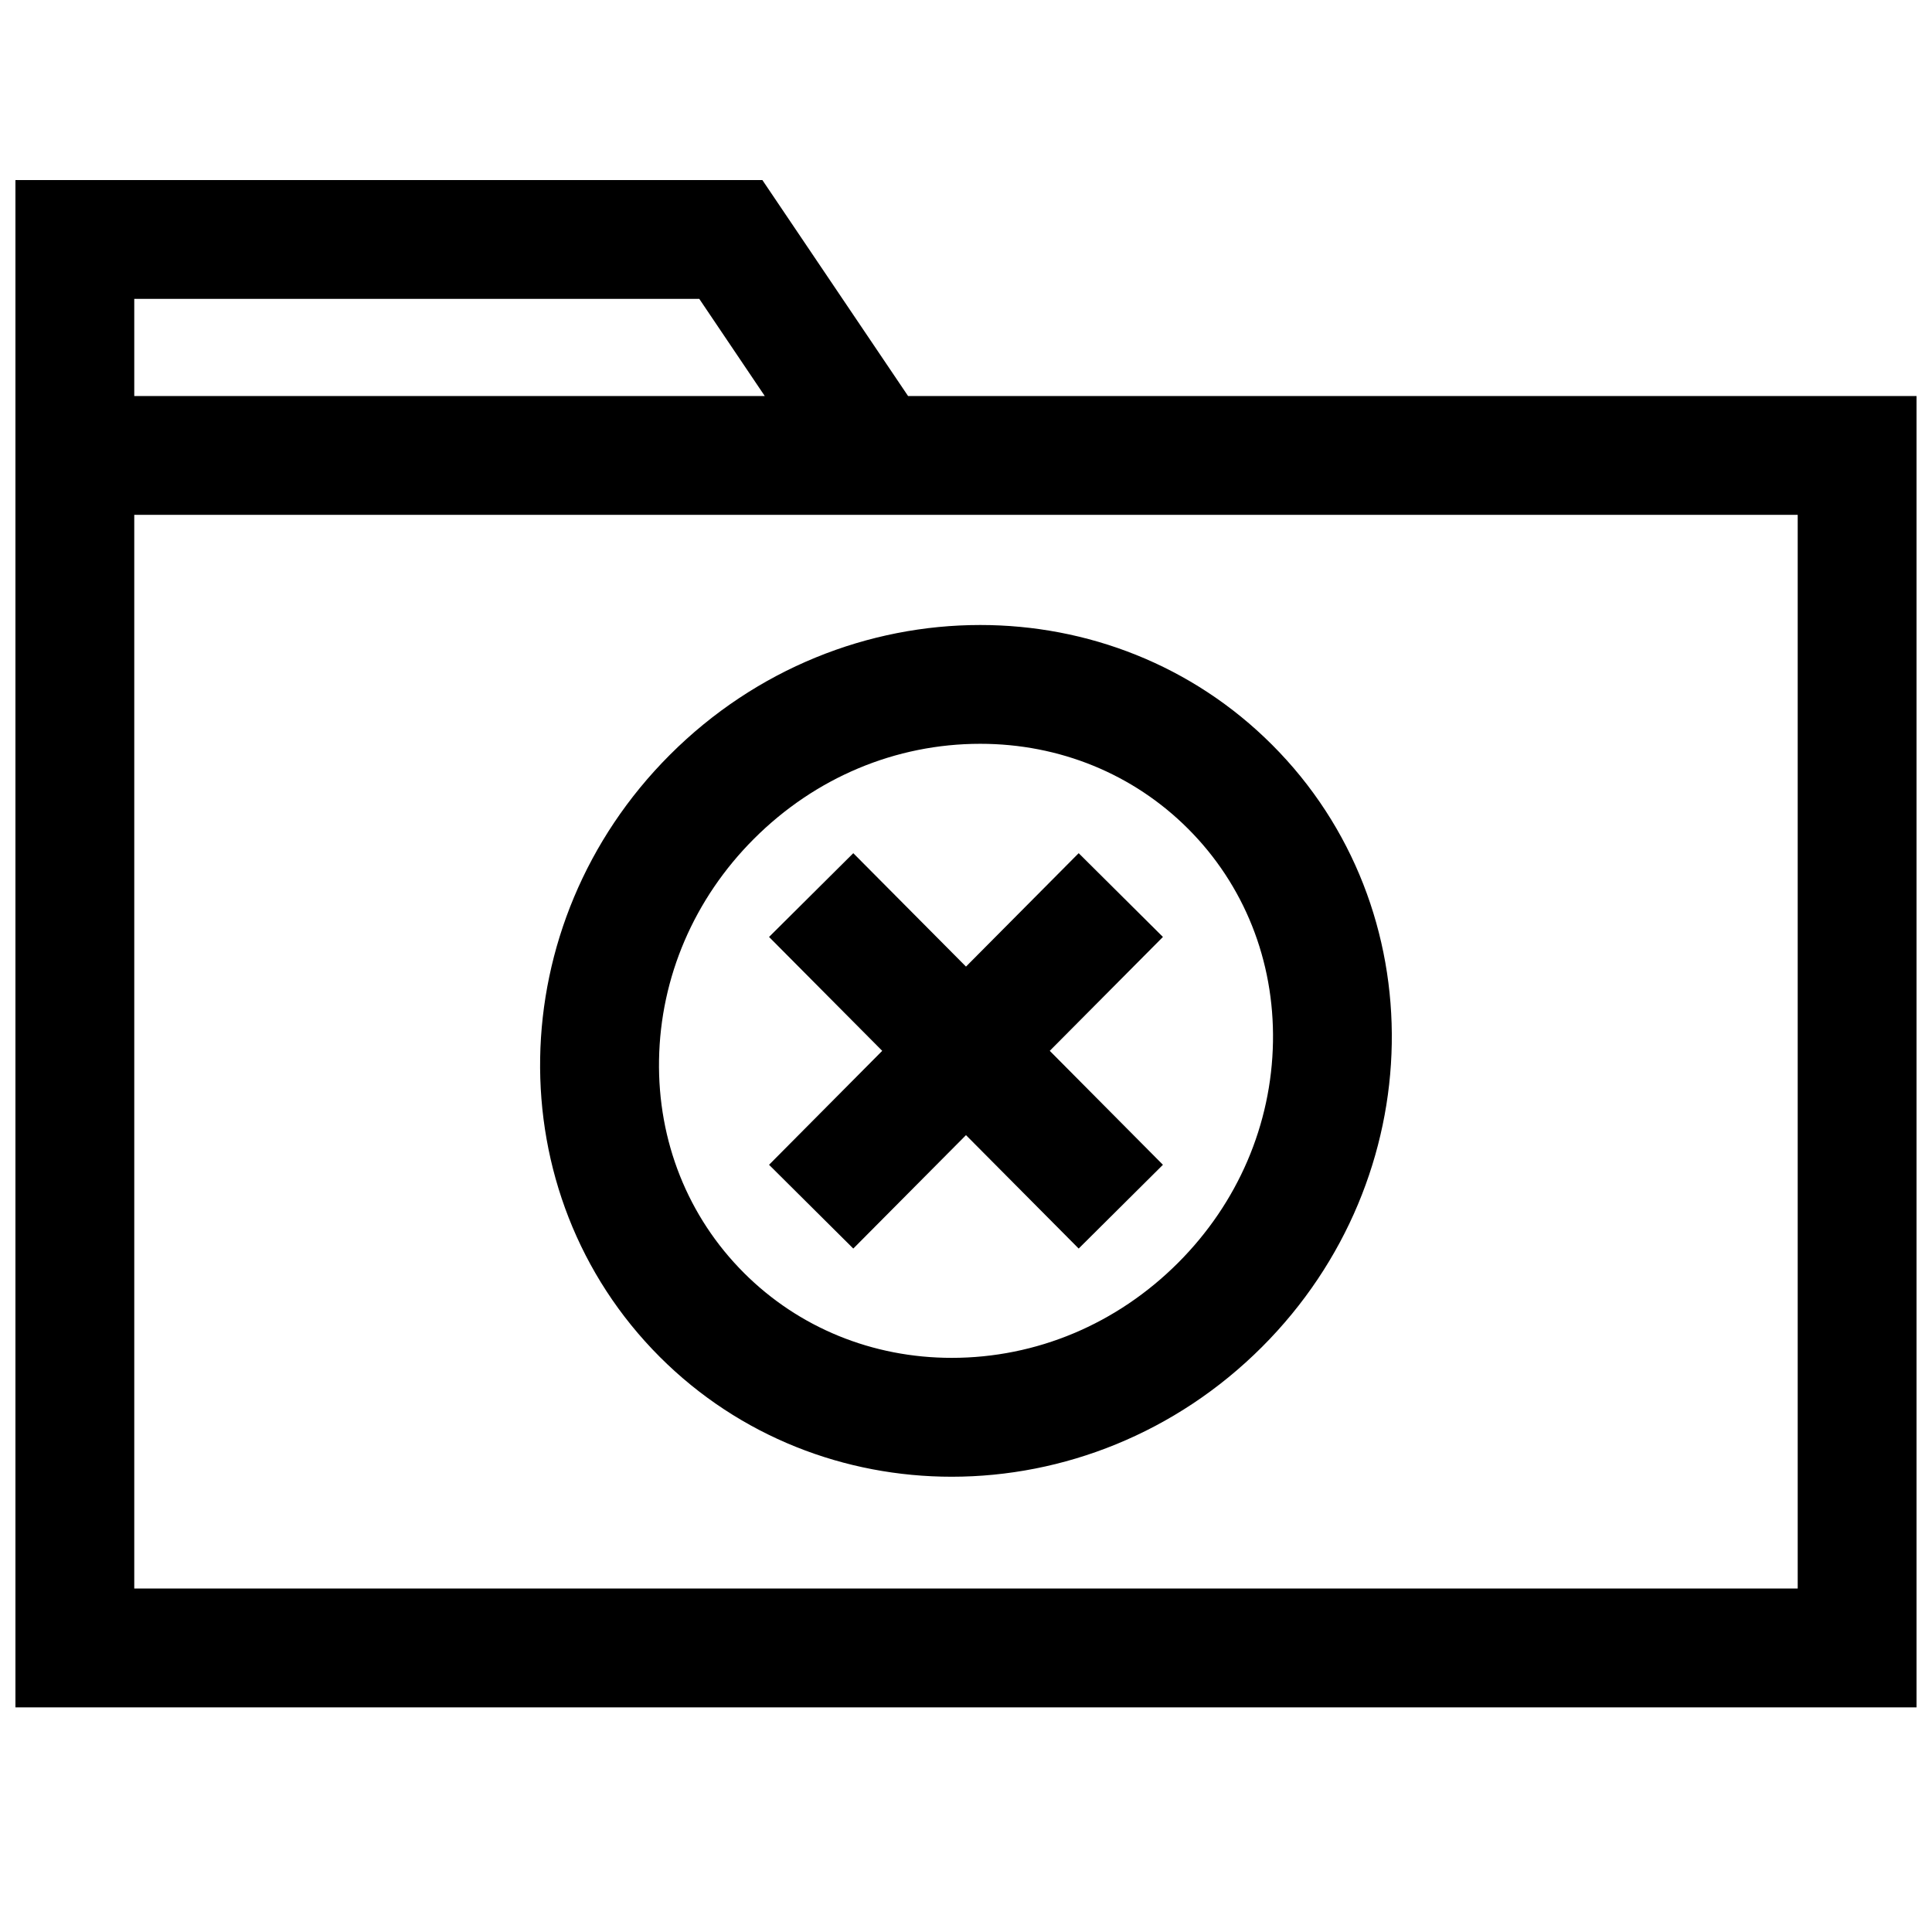 <?xml version="1.0" encoding="UTF-8"?>
<!-- Uploaded to: ICON Repo, www.svgrepo.com, Generator: ICON Repo Mixer Tools -->
<svg width="800px" height="800px" version="1.1" viewBox="144 144 512 512" xmlns="http://www.w3.org/2000/svg">
 <defs>
  <clipPath id="a">
   <path d="m148.09 191h503.81v406h-503.81z"/>
  </clipPath>
 </defs>
 <path d="m396.22 535.35c29.504 0 59.34-11.508 82.23-34.402 44.809-44.809 45.988-116.25 2.66-159.58-21.191-21.191-49.105-31.738-77.352-31.738-29.504 0-59.34 11.508-82.23 34.402-44.809 44.809-45.988 116.25-2.66 159.58 21.195 21.188 49.125 31.738 77.352 31.738zm-52.41-169.06c16.23-16.23 37.535-25.176 59.969-25.176 21.004 0 40.559 7.996 55.074 22.516 14.863 14.863 22.859 34.922 22.5 56.441-0.363 21.93-9.305 42.746-25.16 58.598-16.23 16.23-37.535 25.176-59.969 25.176-21.004 0-40.559-7.996-55.074-22.516-14.863-14.863-22.859-34.922-22.5-56.441 0.363-21.914 9.289-42.727 25.16-58.598z"/>
 <path d="m370.13 474.88 29.867-30.059 29.863 30.059 22.328-22.199-29.992-30.199 29.992-30.18-22.328-22.199-29.863 30.055-29.867-30.055-22.324 22.199 29.992 30.18-29.992 30.199z"/>
 <g clip-path="url(#a)">
  <path d="m346.04 191.72h-197.95v404.75h503.81v-347.52h-267.25zm-166.46 31.488h149.74l17.352 25.742h-167.09zm440.83 341.77h-440.83v-284.54h440.83z"/>
 </g>
</svg>